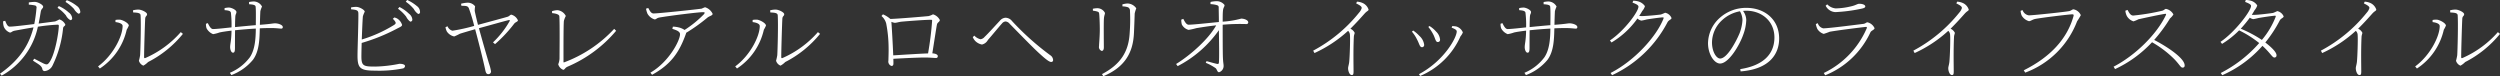 <svg id="subcopy_2.svg" xmlns="http://www.w3.org/2000/svg" width="539.839" height="16.469" viewBox="0 0 539.839 16.469">
  <rect x="0" y="0" width="539.839" height="16.469" fill="#333333" stroke="none"/>
  <defs>
    <style>
      .cls-1 {
        fill: #fff;
        fill-rule: evenodd;
      }
    </style>
  </defs>
  <path id="ガルサ_ビヤレアル_ロヘリオ_イッサクのライフスタイル_のコピー" data-name="ガルサ ビヤレアル ロヘリオ イッサクのライフスタイル  のコピー" class="cls-1" d="M836.5,728.479a7.247,7.247,0,0,1,1.281.16,0.444,0.444,0,0,1,.38.58,30.053,30.053,0,0,1-.481,3.442c-2.24.28-4.6,0.56-5.3,0.56-0.5,0-.76-0.741-0.98-1.261l-0.44.1a3.305,3.305,0,0,0,.14,1.161,2.253,2.253,0,0,0,1.32,1.281c0.361,0,.381-0.261,1-0.4,0.54-.1,2.7-0.5,4.1-0.72-0.72,2.7-2.12,6.423-7.242,10l0.36,0.42a15.83,15.83,0,0,0,7.823-10.564,37.932,37.932,0,0,1,4.282-.44,0.216,0.216,0,0,1,.24.22c0,1.28-.821,6.463-2.161,8.063-0.3.36-.5,0.36-1.041,0.14-0.36-.16-1.4-0.72-2.12-1.08l-0.261.42c1.081,0.74,1.821,1.02,2.021,1.781a0.508,0.508,0,0,0,.48.48,2.1,2.1,0,0,0,1.741-1.241,23.41,23.41,0,0,0,2.261-8.023c0.08-.5.48-0.42,0.48-0.8a2.129,2.129,0,0,0-1.28-1.1,6.767,6.767,0,0,1-.921.44c-0.62.08-2.021,0.26-3.561,0.46,0.18-.84.36-1.96,0.46-2.54,0.12-.721.52-0.721,0.52-1.1,0-.42-1.14-1.02-1.76-1.04a8.313,8.313,0,0,0-1.341.12v0.48Zm6.2,0.68a7.921,7.921,0,0,1,1.82,1.641,2.345,2.345,0,0,0,.961,1.02,0.376,0.376,0,0,0,.38-0.44,1.709,1.709,0,0,0-.741-1.22,7.719,7.719,0,0,0-2.14-1.381Zm1.72-1.28a8.924,8.924,0,0,1,1.841,1.52,2.937,2.937,0,0,0,.94,1.021,0.386,0.386,0,0,0,.42-0.44,1.745,1.745,0,0,0-.76-1.241,8.434,8.434,0,0,0-2.161-1.24Zm14.617,2.281c1.061,0.04,1.581.14,1.6,0.62,0.12,1.921-.02,7.423-0.1,8.624a11.067,11.067,0,0,1-.26,1.18,1.637,1.637,0,0,0,.96,1.06,4.458,4.458,0,0,0,1.021-.78,23.42,23.42,0,0,0,7.522-6.082l-0.46-.381a21.7,21.7,0,0,1-7.663,5.6c-0.16.06-.26,0.02-0.26-0.22,0-1.541.18-7.484,0.24-8.3,0.04-.56.4-0.54,0.4-0.94s-1.16-1-1.86-1a4.282,4.282,0,0,0-1.181.16Zm-2.281,2.921c0,2.221-2.06,6.343-5.3,8.723l0.38,0.461a13.587,13.587,0,0,0,5.8-8.364,7.753,7.753,0,0,0,.46-0.9c0-.521-1.261-1.2-1.881-1.281a3.831,3.831,0,0,0-1,.06v0.46C855.619,732.28,856.759,732.48,856.759,733.081Zm27.3-4.7c0.8,0.06,1.381.14,1.421,0.52,0.08,0.72.06,2.021,0.04,4-1.461.12-3.142,0.28-4.482,0.42,0-1.061.04-1.9,0.06-2.241,0.04-.62.24-0.62,0.24-1.02,0-.441-1.06-0.961-1.641-0.961a4.834,4.834,0,0,0-.92.12v0.44c0.8,0.06,1.261.16,1.361,0.521a21.726,21.726,0,0,1,.14,3.2c-1.161.12-3.182,0.36-4,.36-0.48,0-.84-0.72-1.12-1.281l-0.4.141a3.087,3.087,0,0,0,.12.96,2.73,2.73,0,0,0,1.421,1.281,7.473,7.473,0,0,0,1.381-.36c0.64-.141,1.48-0.261,2.6-0.4-0.04,2.261-.3,2.821-0.3,3.582,0,0.44.2,1.18,0.621,1.18,0.32,0,.42-0.28.42-1.08,0-.421,0-2.141.02-3.762,1.361-.14,2.981-0.28,4.482-0.36-0.02,2.3-.2,4.562-1.281,6.183a10.326,10.326,0,0,1-4.321,3.361l0.32,0.5a11.093,11.093,0,0,0,4.662-3.3c1.38-1.861,1.42-4.462,1.48-6.8,0.86-.04,1.661-0.06,2.321-0.06,1.3,0,1.921.12,2.281,0.12a0.3,0.3,0,0,0,.36-0.34c0-.48-1.02-0.8-1.661-0.8-0.46,0-.66.121-3.281,0.321,0.02-.941.06-2.221,0.1-2.941a5.629,5.629,0,0,1,.36-1,2.05,2.05,0,0,0-1.8-1.1,6.171,6.171,0,0,0-1,.12v0.48ZM915.1,731.54a2.44,2.44,0,0,1,.52.6c0.18,0.3.14,0.44-.22,0.7a29.375,29.375,0,0,1-7,3.161c0.08-2,.16-4.182.24-5a5.834,5.834,0,0,1,.4-1c0-.381-1.04-0.981-1.72-1.041a4.641,4.641,0,0,0-1.241.12l0.02,0.4c1.121,0.1,1.521.2,1.561,0.8,0.06,1.04-.18,7.843-0.18,9.184,0,2.741.56,3.261,3.821,3.261a26.383,26.383,0,0,0,5.9-.46,0.6,0.6,0,0,0,.541-0.521c0-.34-0.521-0.5-1.221-0.5a28.508,28.508,0,0,1-5.2.6c-2.5,0-3-.1-3-2.18,0-.5.02-1.621,0.06-2.922a40.163,40.163,0,0,0,7.463-3c0.74-.4,1.26-0.56,1.26-0.9a2.467,2.467,0,0,0-1.04-1.361,2.144,2.144,0,0,0-.64-0.24Zm1.12-2.181a8.492,8.492,0,0,1,1.761,1.7,2.943,2.943,0,0,0,.88,1.08,0.428,0.428,0,0,0,.46-0.46,1.739,1.739,0,0,0-.72-1.24,8.322,8.322,0,0,0-2.061-1.461Zm1.681-1.52a8.634,8.634,0,0,1,1.74,1.58,2.821,2.821,0,0,0,.941,1.061,0.381,0.381,0,0,0,.4-0.44,1.578,1.578,0,0,0-.68-1.261,9.176,9.176,0,0,0-2.1-1.32Zm12.016,0.88c0.96,0.02,1.36,0,1.6.52a34.279,34.279,0,0,1,1.161,3.822,37.327,37.327,0,0,1-4.7,1.04,1.587,1.587,0,0,1-1.061-.96l-0.44.2a3.128,3.128,0,0,0,.281.9,2.5,2.5,0,0,0,1.6,1.1,11.684,11.684,0,0,0,1.221-.58c0.4-.14,2.04-0.621,3.3-0.981,0.58,2.121,1.741,6.663,2.181,8.784,0.12,0.56.24,0.92,0.7,0.92a0.563,0.563,0,0,0,.54-0.66,9.655,9.655,0,0,0-.42-1.621c-0.4-1.32-1.481-5.062-2.181-7.643,1.861-.5,5.442-1.521,6.4-1.741,0.24-.06.34-0.04,0.18,0.3a19.759,19.759,0,0,1-3.542,4.5l0.441,0.38a29.975,29.975,0,0,0,4.141-4.422c0.28-.36.8-0.42,0.8-0.72a2.166,2.166,0,0,0-1.421-1.22c-0.26,0-.42.34-0.84,0.46-0.941.28-4.462,1.22-6.363,1.741-0.28-1.121-.62-2.521-0.7-3.022a5.623,5.623,0,0,1,.08-0.98,2,2,0,0,0-1.741-.78,6.278,6.278,0,0,0-1.3.22ZM949.5,730.3c1.321,0.14,1.541.46,1.561,0.68,0.12,1.5.04,8.124,0.04,9.144a3.594,3.594,0,0,1-.28,1.22,1.8,1.8,0,0,0,1.08,1.2c0.32,0,.38-0.441.94-0.681a28.027,28.027,0,0,0,10.484-7.743l-0.42-.42a28.161,28.161,0,0,1-10.784,7.223c-0.14.04-.16,0.02-0.16-0.12,0-1.781-.02-7.683.08-8.8a4.717,4.717,0,0,1,.42-1.08,2.3,2.3,0,0,0-1.8-1.261,4.5,4.5,0,0,0-1.181.221Zm20.28-.961a4.7,4.7,0,0,0,.32,1.1,2.705,2.705,0,0,0,1.52,1.22c0.441,0,.341-0.28,1.121-0.42,2.361-.4,8.3-1.14,9.324-1.14,0.42,0,.48.08,0.22,0.44a23.355,23.355,0,0,1-4.182,3.4,3.913,3.913,0,0,0-1.3-.56,6,6,0,0,0-1.22-.16l-0.12.48c0.88,0.28,1.661.56,1.661,1.161,0,1.36-2.4,5.982-6.4,8.3l0.36,0.46c4-2.2,5.843-4.742,7.3-8.823a0.691,0.691,0,0,0,.06-0.24,37.581,37.581,0,0,0,4.6-3.282c0.44-.36,1.12-0.44,1.12-0.82a2.645,2.645,0,0,0-1.64-1.421,7.04,7.04,0,0,0-.721.3c-1.04.16-9.323,1.041-10.384,1.041-0.56,0-.82-0.581-1.16-1.181Zm26.842,0.821c1.06,0.04,1.581.14,1.6,0.62,0.12,1.921-.02,7.423-0.1,8.624a11.238,11.238,0,0,1-.261,1.18,1.638,1.638,0,0,0,.961,1.06,4.436,4.436,0,0,0,1.02-.78,23.429,23.429,0,0,0,7.519-6.082l-0.46-.381a21.712,21.712,0,0,1-7.659,5.6c-0.16.06-.26,0.02-0.26-0.22,0-1.541.18-7.484,0.24-8.3,0.04-.56.4-0.54,0.4-0.94s-1.16-1-1.861-1a4.275,4.275,0,0,0-1.18.16Zm-2.281,2.921c0,2.221-2.061,6.343-5.3,8.723l0.38,0.461a13.586,13.586,0,0,0,5.8-8.364,7.781,7.781,0,0,0,.461-0.9c0-.521-1.261-1.2-1.881-1.281a3.842,3.842,0,0,0-1,.06v0.46C993.2,732.28,994.339,732.48,994.339,733.081Zm28.821,6.343c-0.1-2.562-.32-6.243-0.4-7.244a2.7,2.7,0,0,0,.74.22c0.36,0,.88-0.2,1.54-0.26,1.1-.1,4.92-0.4,6.3-0.4,0.16,0,.22.06,0.22,0.18a70.041,70.041,0,0,1-.88,7.083C1028.9,739.063,1025.42,739.284,1023.16,739.424Zm-2.54-8.5a3.233,3.233,0,0,1,1.02,1.62,28.071,28.071,0,0,1,.52,5.283c0.02,0.92-.04,2.341-0.04,2.7a1.017,1.017,0,0,0,.64,1.18c0.3,0,.44-0.12.44-0.56,0-.36,0-0.62-0.02-0.98,2.48-.14,5.34-0.28,6.92-0.28,0.84,0,1.88.1,2.24,0.1a0.37,0.37,0,0,0,.44-0.42c0-.3-0.46-0.541-1.18-0.581,0.38-2.341.84-5.442,1-6.222,0.1-.481.62-0.581,0.62-0.981a2.411,2.411,0,0,0-1.48-1.22,3.826,3.826,0,0,1-.96.38c-0.76.08-6.36,0.56-8.24,0.62a6.048,6.048,0,0,0-1.6-1Zm20.2,5.342a2.749,2.749,0,0,0,1.5.82,1.941,1.941,0,0,0,1.28-.98c0.78-.88,2.42-2.881,3.04-3.562a1.084,1.084,0,0,1,.78-0.44,1.3,1.3,0,0,1,.88.5c1.66,1.68,4.96,5.082,6.26,6.262,1.24,1.141,2.22,1.981,2.7,1.981a0.386,0.386,0,0,0,.42-0.44,1.318,1.318,0,0,0-.62-1.02A57.808,57.808,0,0,1,1048.8,732a1.8,1.8,0,0,0-1.42-.7,1.74,1.74,0,0,0-1.22.68c-0.7.721-2.38,2.622-3.26,3.442a1.389,1.389,0,0,1-.88.52,2.577,2.577,0,0,1-1.34-.78l-0.34.32A2.56,2.56,0,0,0,1040.82,736.262Zm34.32-1.64c0.06-1.241.12-3.042,0.16-4.242a7.874,7.874,0,0,1,.34-1.121,2.365,2.365,0,0,0-1.86-1.04,4.28,4.28,0,0,0-1.14.2l0.02,0.42a4.138,4.138,0,0,1,1.2.2,0.8,0.8,0,0,1,.42.78,38.168,38.168,0,0,1-.06,4.723c-0.22,4.161-2.04,6.862-5.98,8.923l0.28,0.46C1072.86,742.1,1074.94,739.2,1075.14,734.622Zm-7.86-4.642c0.34,0.12.34,0.28,0.38,0.78,0.06,0.7.12,2.6,0.1,3.5-0.04,1.741-.16,2.621-0.16,3.161a0.892,0.892,0,0,0,.58,1.041c0.22,0,.46-0.16.46-0.8,0-.6-0.06-5.363.02-6.223,0.06-.7.22-0.86,0.22-1.18a1.844,1.844,0,0,0-1.64-1.021,4.977,4.977,0,0,0-.98.12l0.02,0.42A4.714,4.714,0,0,1,1067.28,729.98Zm24.38-1.621a5.788,5.788,0,0,1,1.26.18c0.36,0.1.52,0.18,0.52,0.54,0,0.68.04,1.9,0.04,3.141-2.08.2-5.38,0.561-6.48,0.581-0.46.02-.78-0.421-1.2-1.261l-0.44.16a3.847,3.847,0,0,0,.12,1.061,2.345,2.345,0,0,0,1.46,1.16,15.243,15.243,0,0,0,1.68-.38c1.1-.18,2.72-0.44,4.28-0.6-1.66,2.981-5.54,6.423-8.66,8.343l0.34,0.46a24.76,24.76,0,0,0,8.9-7.763c0.04,2.341.1,6.1,0,7.043-0.02.2-.14,0.28-0.38,0.24-0.52-.1-1.54-0.4-2.28-0.6l-0.18.36a11.08,11.08,0,0,1,2.14,1.16c0.3,0.261.34,0.881,0.74,0.881a1.415,1.415,0,0,0,.98-1.421c0-.36-0.12-0.66-0.16-2.04-0.04-1.441-.04-4.842-0.04-6.8a42.52,42.52,0,0,1,5.14-.14,0.368,0.368,0,0,0,.38-0.381c0-.46-0.84-0.8-1.52-0.8a19.636,19.636,0,0,1-4,.66c0-.78,0-1.8.06-2.361,0.08-.8.34-0.78,0.34-1.24a2.15,2.15,0,0,0-1.74-.82,6.724,6.724,0,0,0-1.28.16Zm31.46-.16c0.96,0.48,1.2.7,1.2,1a2.487,2.487,0,0,1-.54.961,31.906,31.906,0,0,1-9.94,8.243l0.28,0.52a27.918,27.918,0,0,0,7.26-4.8,1.266,1.266,0,0,1,.4.921c0.08,0.88-.04,4.662-0.16,5.8-0.08.66-.24,1.02-0.24,1.381,0,0.52.28,1.44,0.78,1.44,0.3,0,.4-0.1.4-0.8,0-1.261-.08-4.4.06-7.4,0.02-.46.18-0.7,0.18-0.92a1.915,1.915,0,0,0-.92-0.881c1.36-1.341,2.32-2.441,3.06-3.261,0.56-.621.86-0.581,0.86-0.881a2.359,2.359,0,0,0-1.4-1.46,3.383,3.383,0,0,0-1.1-.24Zm16.62,6.643c0.48,0.9.52,1.7,1,1.7a0.475,0.475,0,0,0,.5-0.54,2.729,2.729,0,0,0-.86-1.721,6.014,6.014,0,0,0-1.42-1.2l-0.26.2A8.785,8.785,0,0,1,1139.74,734.842Zm5.92,0.46a2.884,2.884,0,0,0,.5-0.84,2.184,2.184,0,0,0-1.42-1.281,4.787,4.787,0,0,0-.88-0.08l-0.12.34c0.84,0.32,1.1.54,1.1,0.82,0,1.3-2.7,6.323-8.16,9.224l0.26,0.38A16.512,16.512,0,0,0,1145.66,735.3Zm-9.44.6c0.58,1.06.6,1.761,1.14,1.761a0.479,0.479,0,0,0,.44-0.581,3.053,3.053,0,0,0-1.02-1.86,7.775,7.775,0,0,0-1.34-1.161l-0.28.24A7.7,7.7,0,0,1,1136.22,735.9Zm27.38-7.523c0.8,0.06,1.38.14,1.42,0.52,0.08,0.72.06,2.021,0.04,4-1.46.12-3.14,0.28-4.48,0.42,0-1.061.04-1.9,0.06-2.241,0.04-.62.24-0.62,0.24-1.02,0-.441-1.06-0.961-1.64-0.961a4.834,4.834,0,0,0-.92.12v0.44c0.8,0.06,1.26.16,1.36,0.521a21.726,21.726,0,0,1,.14,3.2c-1.16.12-3.18,0.36-4,.36-0.48,0-.84-0.72-1.12-1.281l-0.4.141a3.087,3.087,0,0,0,.12.96,2.725,2.725,0,0,0,1.42,1.281,7.445,7.445,0,0,0,1.38-.36c0.64-.141,1.48-0.261,2.6-0.4-0.04,2.261-.3,2.821-0.3,3.582,0,0.44.2,1.18,0.62,1.18,0.32,0,.42-0.28.42-1.08,0-.421,0-2.141.02-3.762,1.36-.14,2.98-0.28,4.48-0.36-0.02,2.3-.2,4.562-1.28,6.183a10.323,10.323,0,0,1-4.32,3.361l0.32,0.5a11.084,11.084,0,0,0,4.66-3.3c1.38-1.861,1.42-4.462,1.48-6.8,0.86-.04,1.66-0.06,2.32-0.06,1.3,0,1.92.12,2.28,0.12a0.3,0.3,0,0,0,.36-0.34c0-.48-1.02-0.8-1.66-0.8-0.46,0-.66.121-3.28,0.321,0.02-.941.06-2.221,0.1-2.941a5.629,5.629,0,0,1,.36-1,2.05,2.05,0,0,0-1.8-1.1,6.172,6.172,0,0,0-1,.12v0.48Zm19.2-.34c0.72,0.26,1.28.52,1.28,0.86,0,1.1-3.08,5.242-6.16,7.3l0.34,0.44a18.238,18.238,0,0,0,5.6-5.182,1.656,1.656,0,0,0,.86.46,10.451,10.451,0,0,0,1.1-.24c0.78-.14,3.08-0.46,3.52-0.46,0.16,0,.22.06,0.14,0.28-1.52,3.862-6.24,9.084-11.42,11.725l0.32,0.48a25.676,25.676,0,0,0,11.98-11.445c0.26-.48.86-0.58,0.86-0.9a1.88,1.88,0,0,0-1.38-1.14,9.553,9.553,0,0,1-.92.38c-0.54.08-3.06,0.34-4.14,0.34-0.16,0-.32-0.02-0.54-0.04a11.681,11.681,0,0,0,.66-1.06,2.656,2.656,0,0,0,.58-1.041,2.6,2.6,0,0,0-1.42-1.02,4.583,4.583,0,0,0-1.12-.16Zm23.74,3.761a9.484,9.484,0,0,1-.64,2.882c-0.9,2.12-2.76,5.422-4.18,5.422-0.8,0-1.76-1.441-1.76-3.5a6.629,6.629,0,0,1,2.16-4.762,7.618,7.618,0,0,1,3.88-1.94A3.943,3.943,0,0,1,1206.54,731.8Zm-0.4,11.085c6.46-.5,8.32-3.962,8.32-7.1,0-4.122-3.14-6.623-7.06-6.623a8.51,8.51,0,0,0-5.74,2.141,7.488,7.488,0,0,0-2.56,5.482c0,2.422,1.36,4.4,2.6,4.4,1.88,0,4.24-3.982,5.04-6.322a9.912,9.912,0,0,0,.62-3.082,3.449,3.449,0,0,0-.7-1.961c0.24-.02.46-0.04,0.7-0.04,3.34,0,6.08,2.261,6.08,5.763,0,3.7-2.54,6.1-7.38,6.843Zm16.56-9.184a2.5,2.5,0,0,0,1.38,1.081,13.508,13.508,0,0,0,1.3-.461c1.4-.26,5.9-0.84,7.74-1.04,0.28-.04.34,0.08,0.24,0.32a19.083,19.083,0,0,1-9.26,9.624l0.3,0.5a18.3,18.3,0,0,0,9.78-9.3c0.18-.36.88-0.54,0.88-0.88a2.241,2.241,0,0,0-1.52-1.261c-0.3,0-.42.28-0.92,0.341-1.34.16-7.48,0.96-8.64,0.96a1.614,1.614,0,0,1-1.18-1.121l-0.42.2A4.552,4.552,0,0,0,1222.7,733.7Zm10.36-4.842c0-.36-0.62-0.58-1.28-0.58-0.48,0-.72.34-1.98,0.6a14.832,14.832,0,0,1-3.14.4,2.893,2.893,0,0,1-1.82-.88l-0.34.3a2.478,2.478,0,0,0,2.08,1.381,34.115,34.115,0,0,0,5.58-.721C1232.8,729.239,1233.06,729.1,1233.06,728.859Zm19.66-.66c0.96,0.48,1.2.7,1.2,1a2.487,2.487,0,0,1-.54.961,31.906,31.906,0,0,1-9.94,8.243l0.28,0.52a27.918,27.918,0,0,0,7.26-4.8,1.266,1.266,0,0,1,.4.921c0.08,0.88-.04,4.662-0.16,5.8-0.08.66-.24,1.02-0.24,1.381,0,0.52.28,1.44,0.78,1.44,0.3,0,.4-0.1.4-0.8,0-1.261-.08-4.4.06-7.4,0.02-.46.18-0.7,0.18-0.92a1.915,1.915,0,0,0-.92-0.881c1.36-1.341,2.32-2.441,3.06-3.261,0.56-.621.86-0.581,0.86-0.881a2.359,2.359,0,0,0-1.4-1.46,3.383,3.383,0,0,0-1.1-.24Zm14.3,1.44-0.42.16a3.01,3.01,0,0,0,.24,1.041,2.738,2.738,0,0,0,1.56,1.2c0.36,0,.76-0.36,1.34-0.48,1.14-.24,7.32-1,8-1,0.24,0,.38.04,0.28,0.4-1.34,4.8-4.9,8.784-10.74,11.685l0.32,0.5a19.076,19.076,0,0,0,11.2-11.085,13.515,13.515,0,0,0,.8-1.32,2.136,2.136,0,0,0-1.58-1.261c-0.26,0-.52.3-0.92,0.381-0.9.18-7.8,0.92-8.74,0.92A1.711,1.711,0,0,1,1267.02,729.639Zm22.2,0.14a3.172,3.172,0,0,0,.32,1.141,2.535,2.535,0,0,0,1.44,1.16,7.738,7.738,0,0,0,1.08-.46c1.12-.24,4-0.88,5.68-1.16,0.22-.04.34,0,0.24,0.24-1.96,4.162-6.6,8.724-11.3,11.164l0.32,0.521a25.818,25.818,0,0,0,7.98-5.8,22.74,22.74,0,0,1,4.74,3.582c1.22,1.24,1.42,1.9,1.86,1.9a0.419,0.419,0,0,0,.44-0.5c0-1.44-3.4-3.821-6.58-5.482a32.5,32.5,0,0,0,3.42-4.642,3.528,3.528,0,0,0,.74-0.86,2.369,2.369,0,0,0-1.6-1.2c-0.24,0-.44.3-0.82,0.4a46.772,46.772,0,0,1-6.26,1.041c-0.66,0-.96-0.78-1.24-1.221Zm32.44,1.361a17.548,17.548,0,0,1-2.96,4.942,27.382,27.382,0,0,0-4.56-2.421,27.508,27.508,0,0,0,1.96-2.381,1.62,1.62,0,0,0,.74.32,10.451,10.451,0,0,0,1.1-.24c0.76-.14,2.74-0.44,3.52-0.5C1321.66,730.84,1321.76,730.9,1321.66,731.14Zm-6.58-3.261c0.72,0.28,1.28.52,1.28,0.86,0,1.1-3.52,5.7-6.6,7.763l0.34,0.44a19.318,19.318,0,0,0,3.68-2.921,22.772,22.772,0,0,1,4.34,2.741,27.889,27.889,0,0,1-8.3,6.463l0.32,0.48a24.847,24.847,0,0,0,8.68-6.343c1.7,1.541,2.12,2.522,2.56,2.522a0.439,0.439,0,0,0,.48-0.5c0-.661-1.12-1.741-2.42-2.742a27.429,27.429,0,0,0,3.1-4.722c0.24-.5.86-0.6,0.86-0.92a1.923,1.923,0,0,0-1.38-1.14,8.364,8.364,0,0,1-.92.4c-0.54.08-3.14,0.42-4.22,0.42a2.427,2.427,0,0,1-.36-0.02c0.22-.32.42-0.66,0.6-0.981a2.942,2.942,0,0,0,.58-1.04,2.4,2.4,0,0,0-1.38-1.02,4.3,4.3,0,0,0-1.1-.16Zm25.64,0.32c0.96,0.48,1.2.7,1.2,1a2.487,2.487,0,0,1-.54.961,31.906,31.906,0,0,1-9.94,8.243l0.28,0.52a27.918,27.918,0,0,0,7.26-4.8,1.266,1.266,0,0,1,.4.921c0.08,0.88-.04,4.662-0.16,5.8-0.08.66-.24,1.02-0.24,1.381,0,0.52.28,1.44,0.78,1.44,0.3,0,.4-0.1.4-0.8,0-1.261-.08-4.4.06-7.4,0.02-.46.18-0.7,0.18-0.92a1.915,1.915,0,0,0-.92-0.881c1.36-1.341,2.32-2.441,3.06-3.261,0.56-.621.86-0.581,0.86-0.881a2.359,2.359,0,0,0-1.4-1.46,3.383,3.383,0,0,0-1.1-.24Zm18.66,1.961c1.06,0.04,1.58.14,1.6,0.62,0.12,1.921-.02,7.423-0.1,8.624a11.067,11.067,0,0,1-.26,1.18,1.637,1.637,0,0,0,.96,1.06,4.436,4.436,0,0,0,1.02-.78,23.422,23.422,0,0,0,7.52-6.082l-0.46-.381A21.707,21.707,0,0,1,1362,740c-0.16.06-.26,0.02-0.26-0.22,0-1.541.18-7.484,0.24-8.3,0.04-.56.4-0.54,0.4-0.94s-1.16-1-1.86-1a4.275,4.275,0,0,0-1.18.16Zm-2.28,2.921c0,2.221-2.06,6.343-5.3,8.723l0.38,0.461a13.59,13.59,0,0,0,5.8-8.364,7.753,7.753,0,0,0,.46-0.9c0-.521-1.26-1.2-1.88-1.281a3.831,3.831,0,0,0-1,.06v0.46C1355.96,732.28,1357.1,732.48,1357.1,733.081Z" transform="translate(-830.281 -727.469)"/>
</svg>

